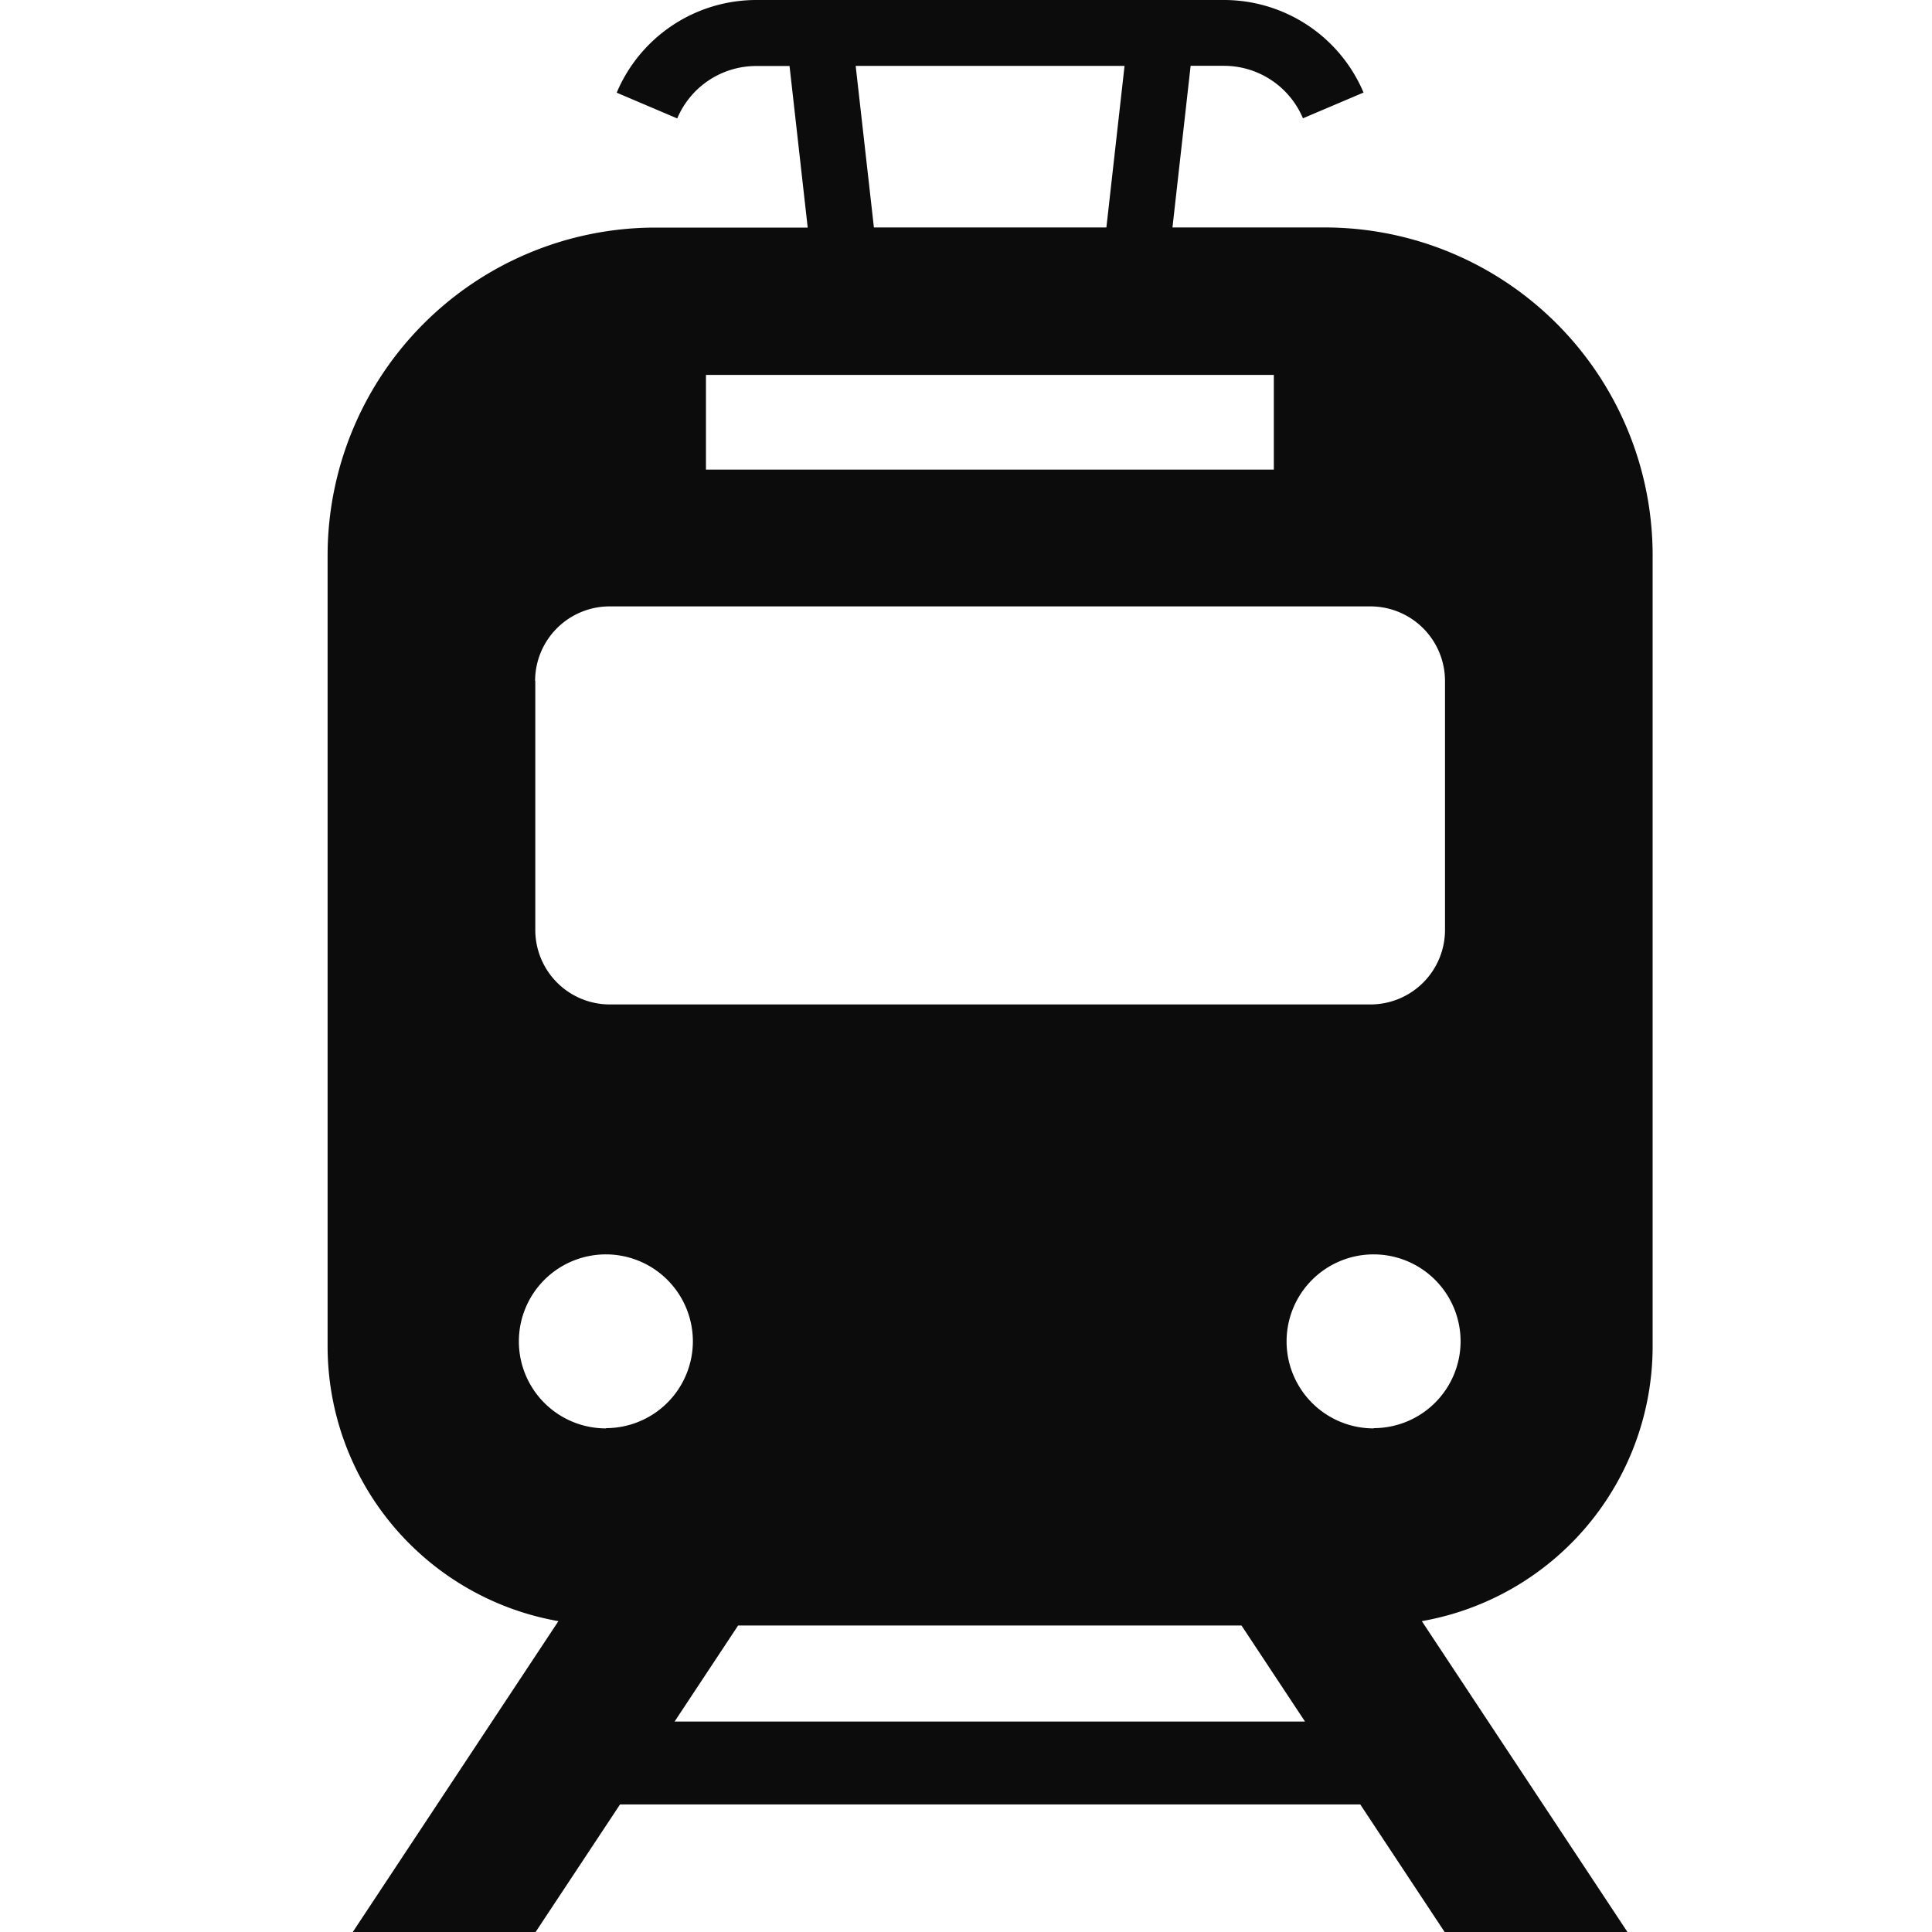 <svg id="icn_head01.svg" xmlns="http://www.w3.org/2000/svg" width="30" height="30" viewBox="0 0 30 30">
  <defs>
    <style>
      .cls-1 {
        fill: #fff;
        fill-opacity: 0;
      }

      .cls-2 {
        fill: #0c0c0c;
        fill-rule: evenodd;
      }
    </style>
  </defs>
  <rect id="長方形_627" data-name="長方形 627" class="cls-1" width="30" height="30"/>
  <path id="シェイプ_1643" data-name="シェイプ 1643" class="cls-2" d="M893.662,726.908V714.625a5.092,5.092,0,0,0-5.092-5.093h-2.364l0.282-2.51h0.517a1.331,1.331,0,0,1,1.227.815l0.941-.4h0A2.354,2.354,0,0,0,887.005,706h-7.262a2.354,2.354,0,0,0-2.167,1.439l0.94,0.4a1.331,1.331,0,0,1,1.227-.814h0.517l0.282,2.509h-2.363a5.093,5.093,0,0,0-5.092,5.093v12.283a4.334,4.334,0,0,0,3.584,4.263L873.478,736h2.839l1.311-1.981h11.494l1.31,1.981h2.839l-3.193-4.827A4.334,4.334,0,0,0,893.662,726.908Zm-8.2-19.886-0.282,2.51H881.57l-0.283-2.509h4.174Zm-6.5,4.8h8.818v1.47h-8.818v-1.47Zm-2.653,4.752a1.158,1.158,0,0,1,1.157-1.158H889.28a1.159,1.159,0,0,1,1.158,1.158v3.865a1.158,1.158,0,0,1-1.158,1.158H877.469a1.157,1.157,0,0,1-1.157-1.158V716.57h0Zm1.1,11.606a1.351,1.351,0,1,1,1.35-1.349A1.35,1.35,0,0,1,877.414,728.176Zm1.066,4.552,0.986-1.491h7.817l0.986,1.491H878.48Zm10.854-4.552a1.351,1.351,0,1,1,1.351-1.349A1.35,1.35,0,0,1,889.334,728.176Z" transform="translate(-868 -706)"/>
</svg>
